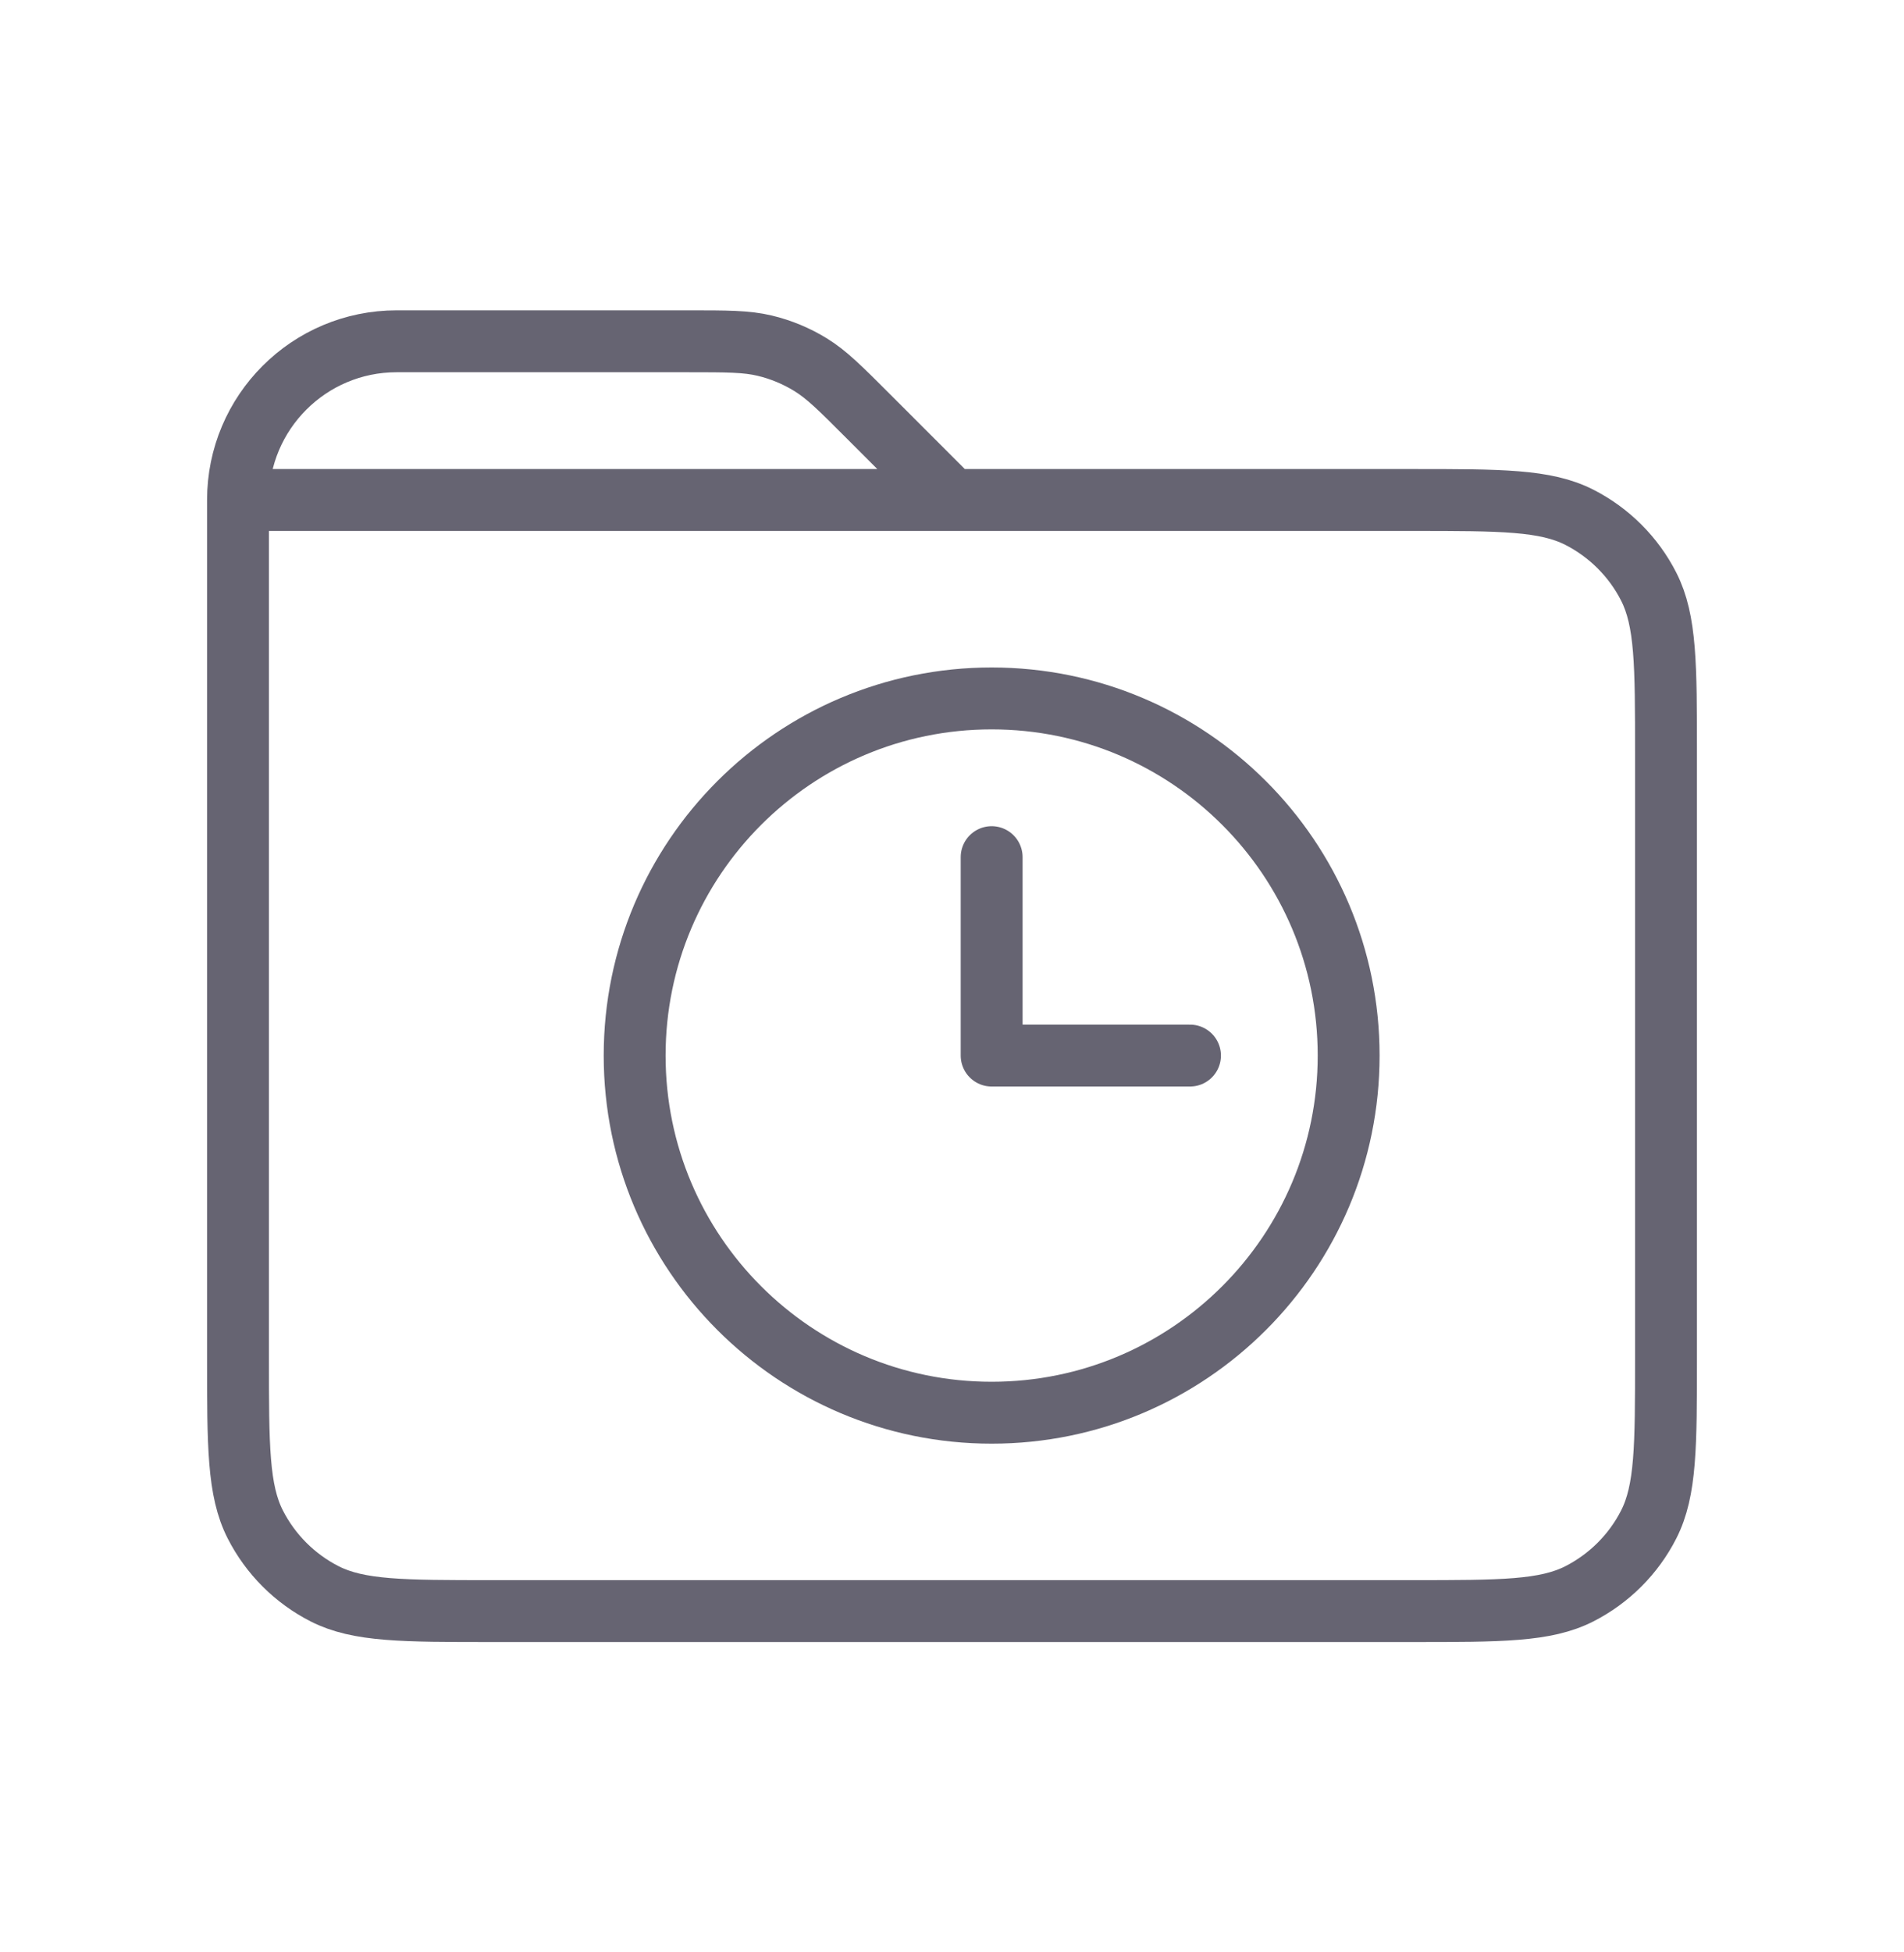 <svg width="40" height="41" viewBox="0 0 40 41" fill="none" xmlns="http://www.w3.org/2000/svg">
<path d="M5 10.5V28.5C5 30.367 5 31.3 5.363 32.013C5.683 32.64 6.192 33.15 6.82 33.47C7.533 33.833 8.467 33.833 10.334 33.833H29.667C31.534 33.833 32.467 33.833 33.18 33.47C33.807 33.15 34.318 32.64 34.637 32.013C35 31.3 35 30.367 35 28.5L35 15.833C35 13.966 35 13.033 34.637 12.32C34.318 11.693 33.807 11.183 33.18 10.863C32.467 10.5 31.534 10.5 29.667 10.5H5ZM5 10.5C5 8.659 6.492 7.167 8.333 7.167H14.457C15.273 7.167 15.681 7.167 16.065 7.259C16.405 7.34 16.73 7.475 17.028 7.658C17.364 7.864 17.653 8.152 18.229 8.729L20 10.5" stroke="#666472" stroke-width="1.3" stroke-linecap="round" stroke-linejoin="round"/>
<path d="M20.833 18V22.167H25M20.833 29.667C16.691 29.667 13.333 26.309 13.333 22.167C13.333 18.024 16.691 14.667 20.833 14.667C24.976 14.667 28.333 18.024 28.333 22.167C28.333 26.309 24.976 29.667 20.833 29.667Z" stroke="#666472" stroke-width="1.3" stroke-linecap="round" stroke-linejoin="round"/>
</svg>
